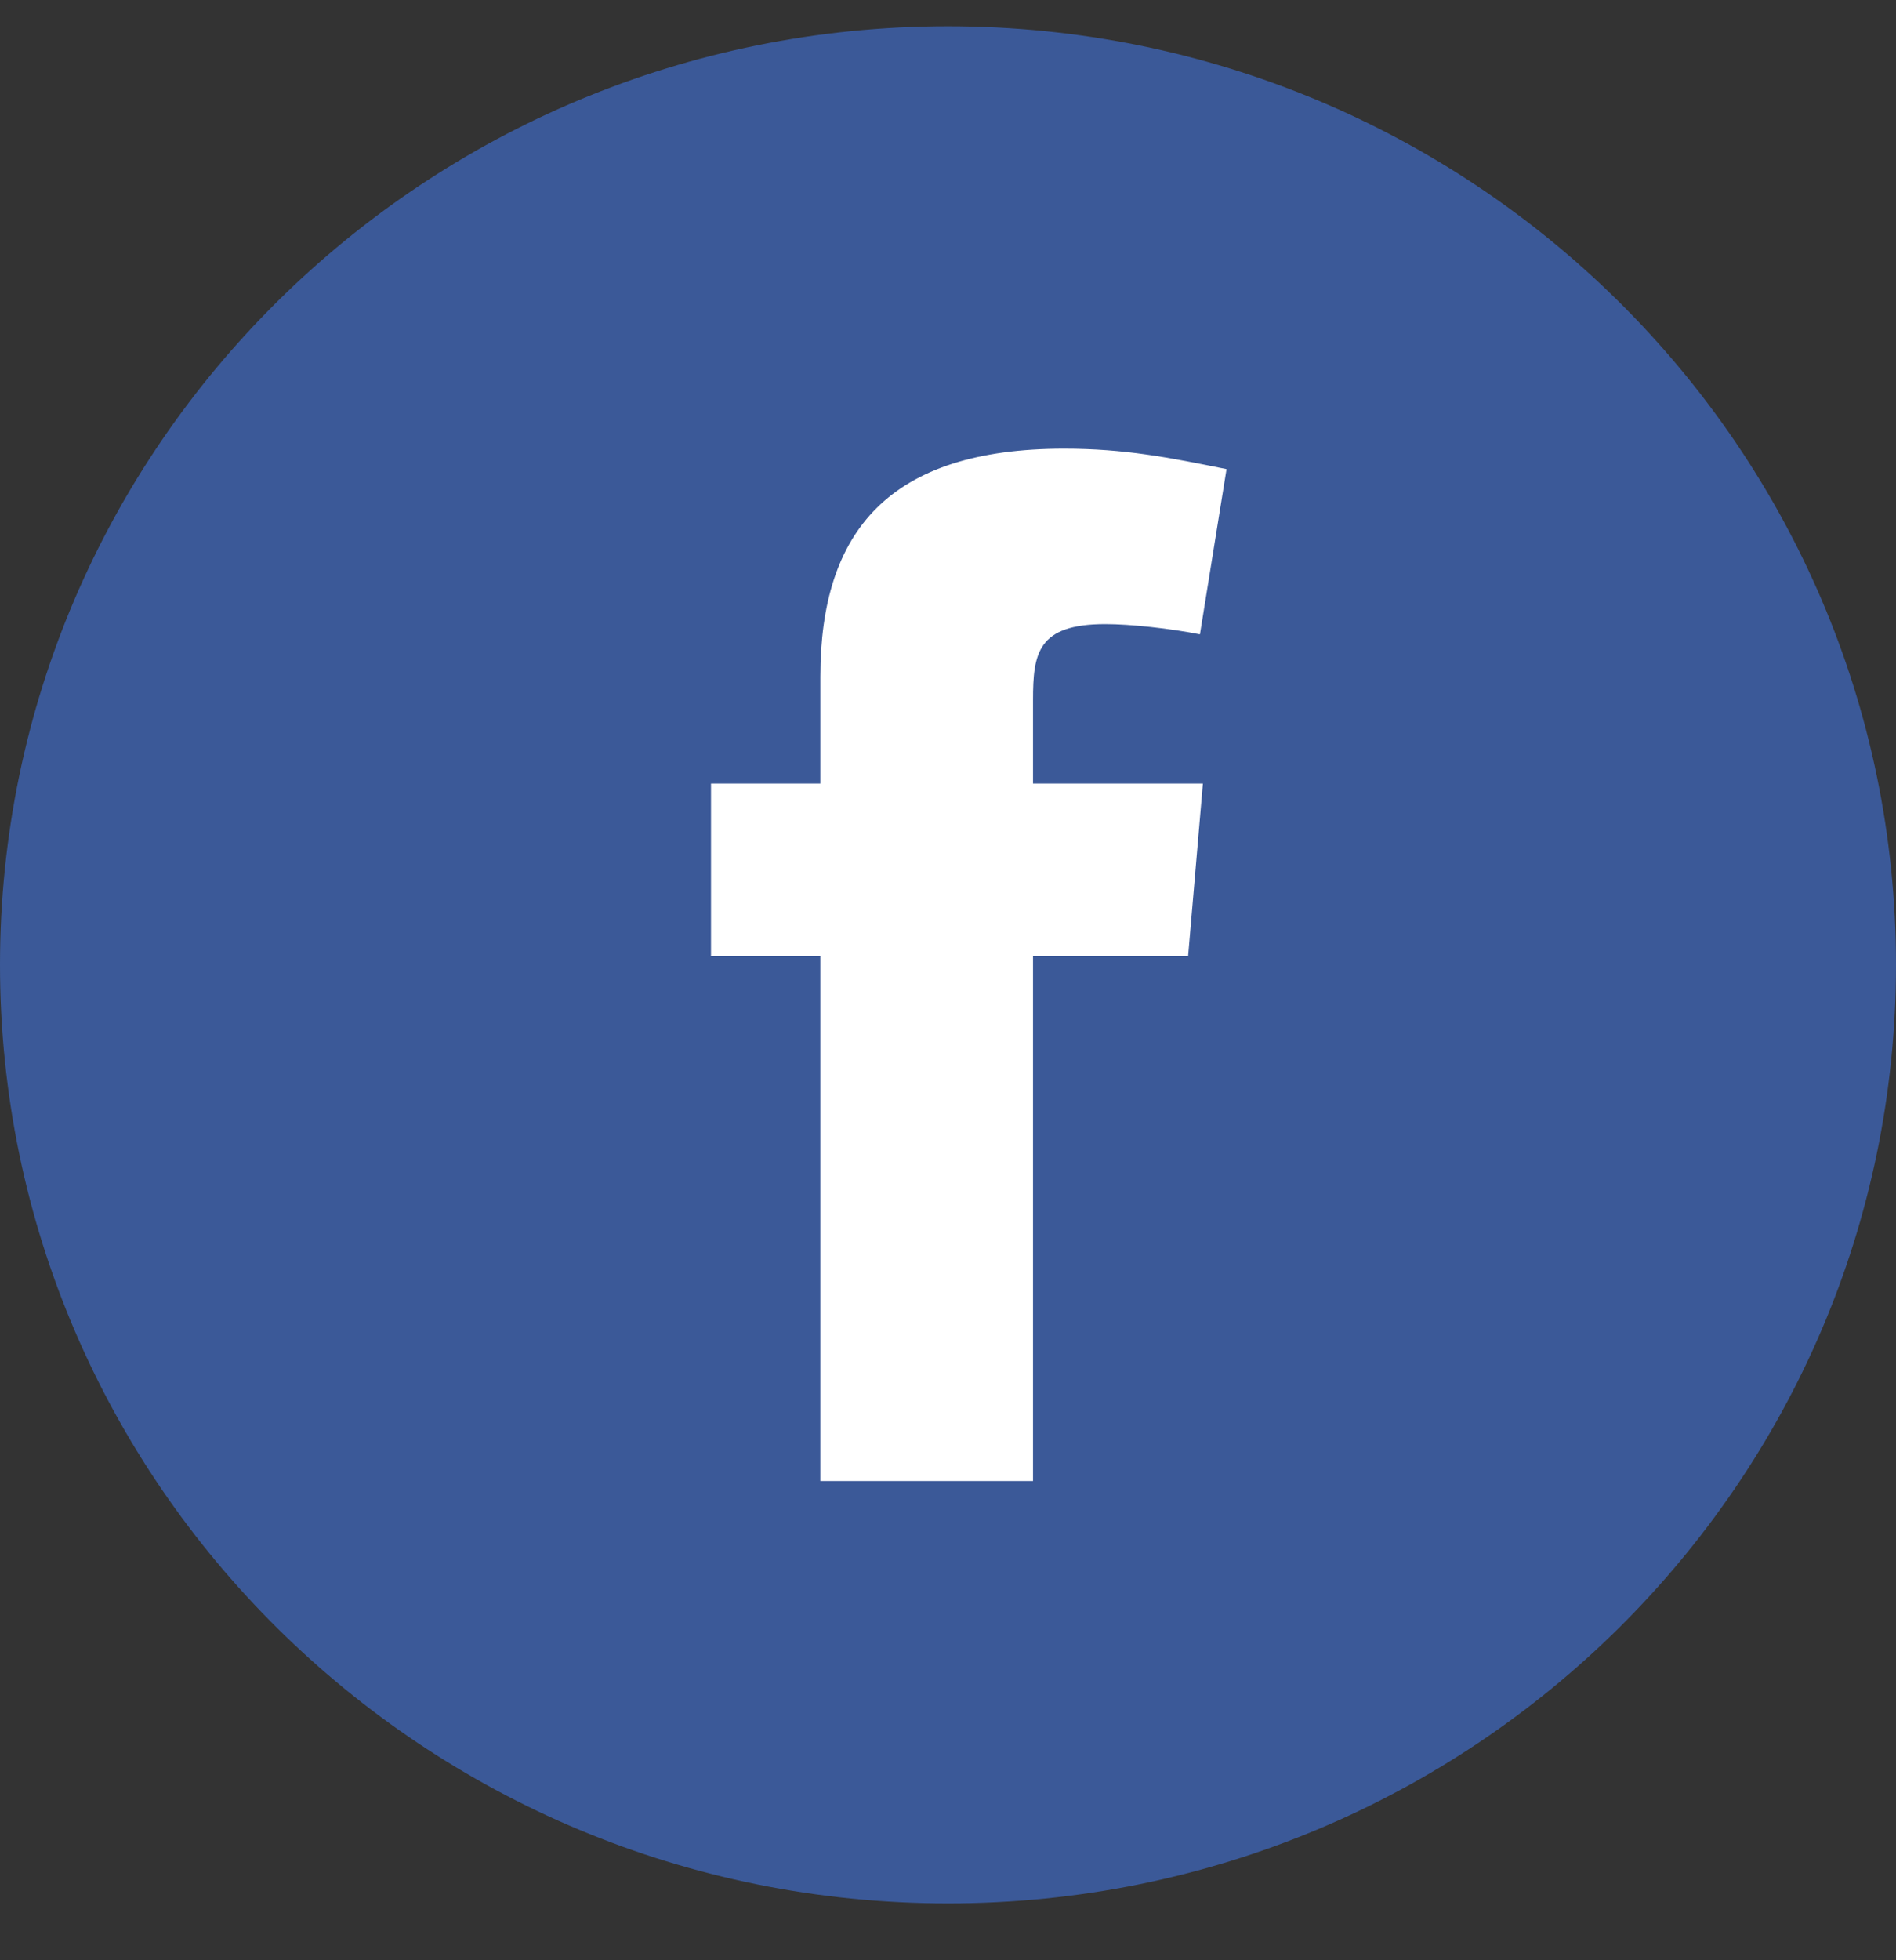 <svg width="30" height="31" viewBox="0 0 30 31" fill="none" xmlns="http://www.w3.org/2000/svg">
<rect x="0" y="0" width="30" height="31" fill="#333333" stroke="none"/>
<path d="M15 30.101C23.284 30.101 30 23.456 30 15.258C30 7.061 23.284 0.416 15 0.416C6.716 0.416 0 7.061 0 15.258C0 23.456 6.716 30.101 15 30.101Z" fill="#3B5998"/>
<path fill-rule="evenodd" clip-rule="evenodd" d="M18.986 10.032C18.519 9.939 17.887 9.87 17.49 9.87C16.415 9.87 16.345 10.333 16.345 11.073V12.391H19.033L18.799 15.12H16.345V23.422H12.98V15.12H11.25V12.391H12.98V10.703C12.98 8.39 14.078 7.095 16.836 7.095C17.794 7.095 18.495 7.234 19.407 7.419L18.986 10.032Z" fill="white"/>
</svg>
